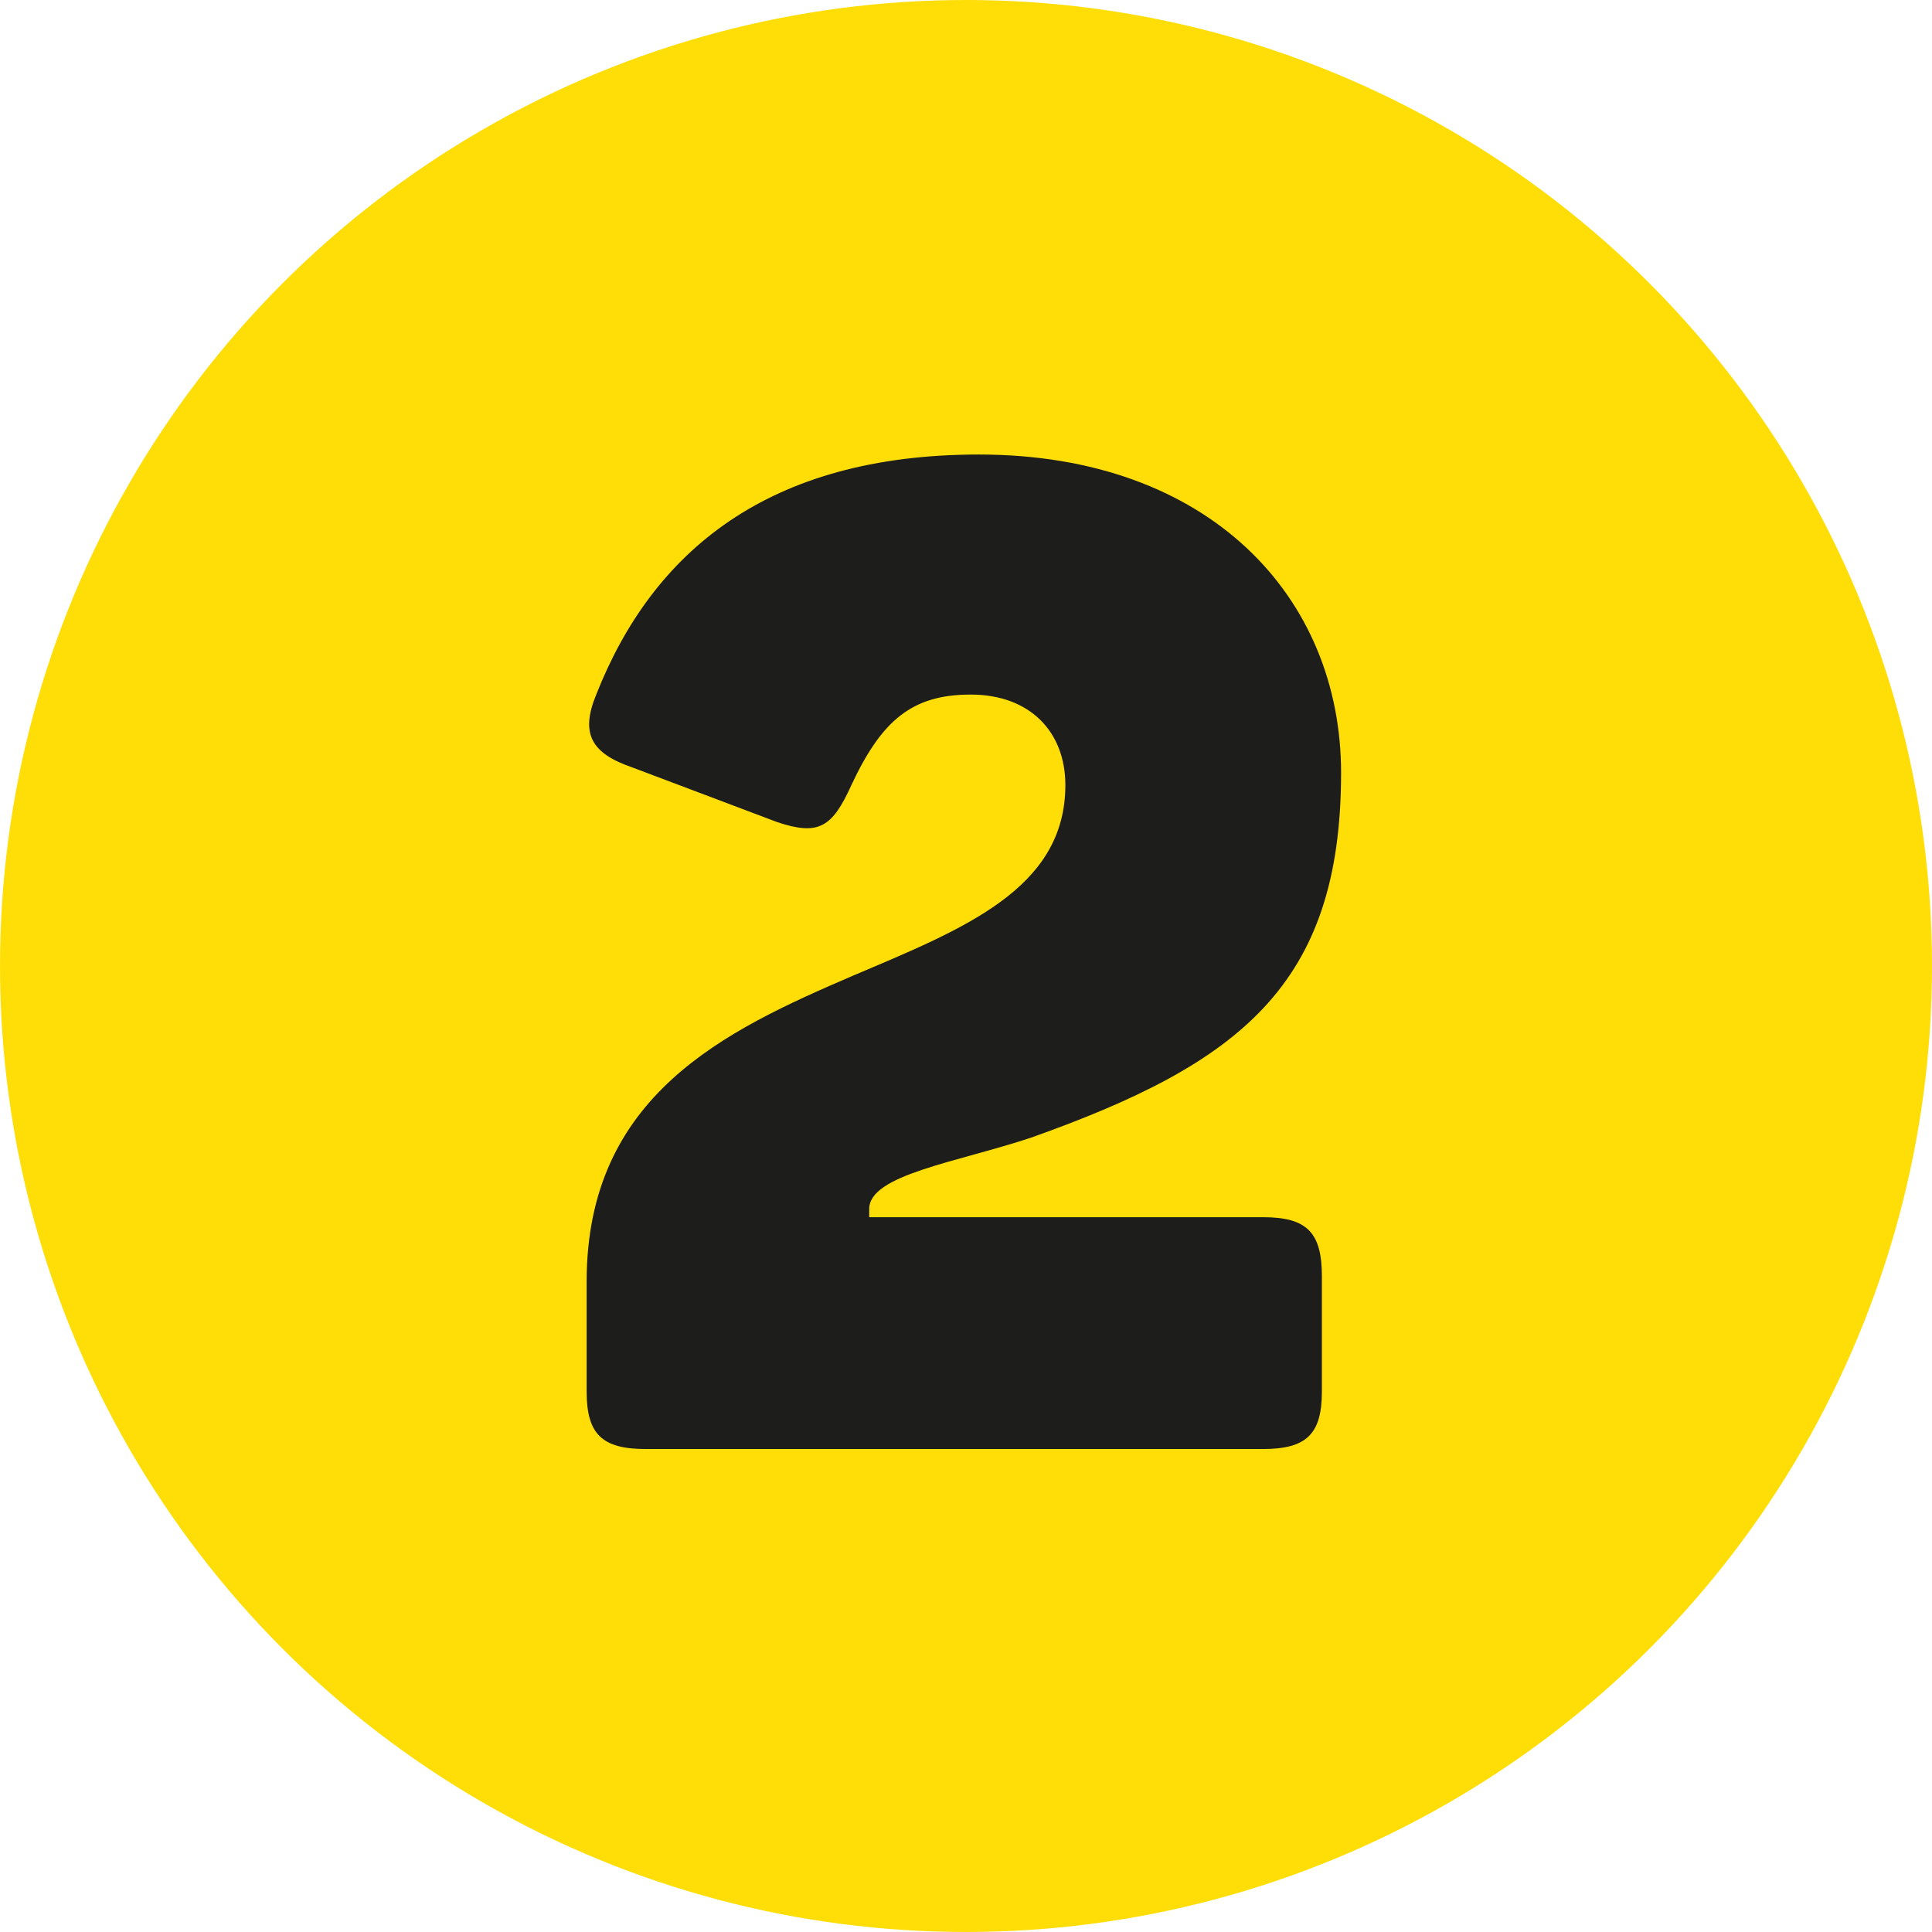 <?xml version="1.0" encoding="UTF-8"?>
<svg id="Ebene_1" data-name="Ebene 1" xmlns="http://www.w3.org/2000/svg" viewBox="0 0 1000 1000">
  <defs>
    <style>
      .cls-1 {
        fill: #1d1d1b;
      }

      .cls-2 {
        fill: #ffde07;
      }
    </style>
  </defs>
  <circle class="cls-2" cx="500" cy="500" r="500"/>
  <path class="cls-1" d="M303.64,720.19v-56.8c0-96.56,71.71-129.93,137.74-158.33,56.8-24.14,110.05-44.73,110.05-98.69,0-27.69-18.46-46.86-48.99-46.86s-46.15,13.49-61.77,46.86c-9.94,22.01-17.04,26.27-38.34,19.17l-75.26-28.4c-20.59-7.1-26.98-17.04-18.46-37.63,29.11-73.84,88.75-124.25,198.09-124.25,119.28,0,187.44,73.84,187.44,164.72,0,110.05-52.54,150.52-160.46,188.86-38.34,12.78-83.78,19.17-83.78,36.92v4.26h203.77c22.72,0,30.53,7.81,30.53,30.53v59.64c0,22.01-7.81,29.82-30.53,29.82h-319.5c-22.72,0-30.53-7.81-30.53-29.82Z"/>
</svg>